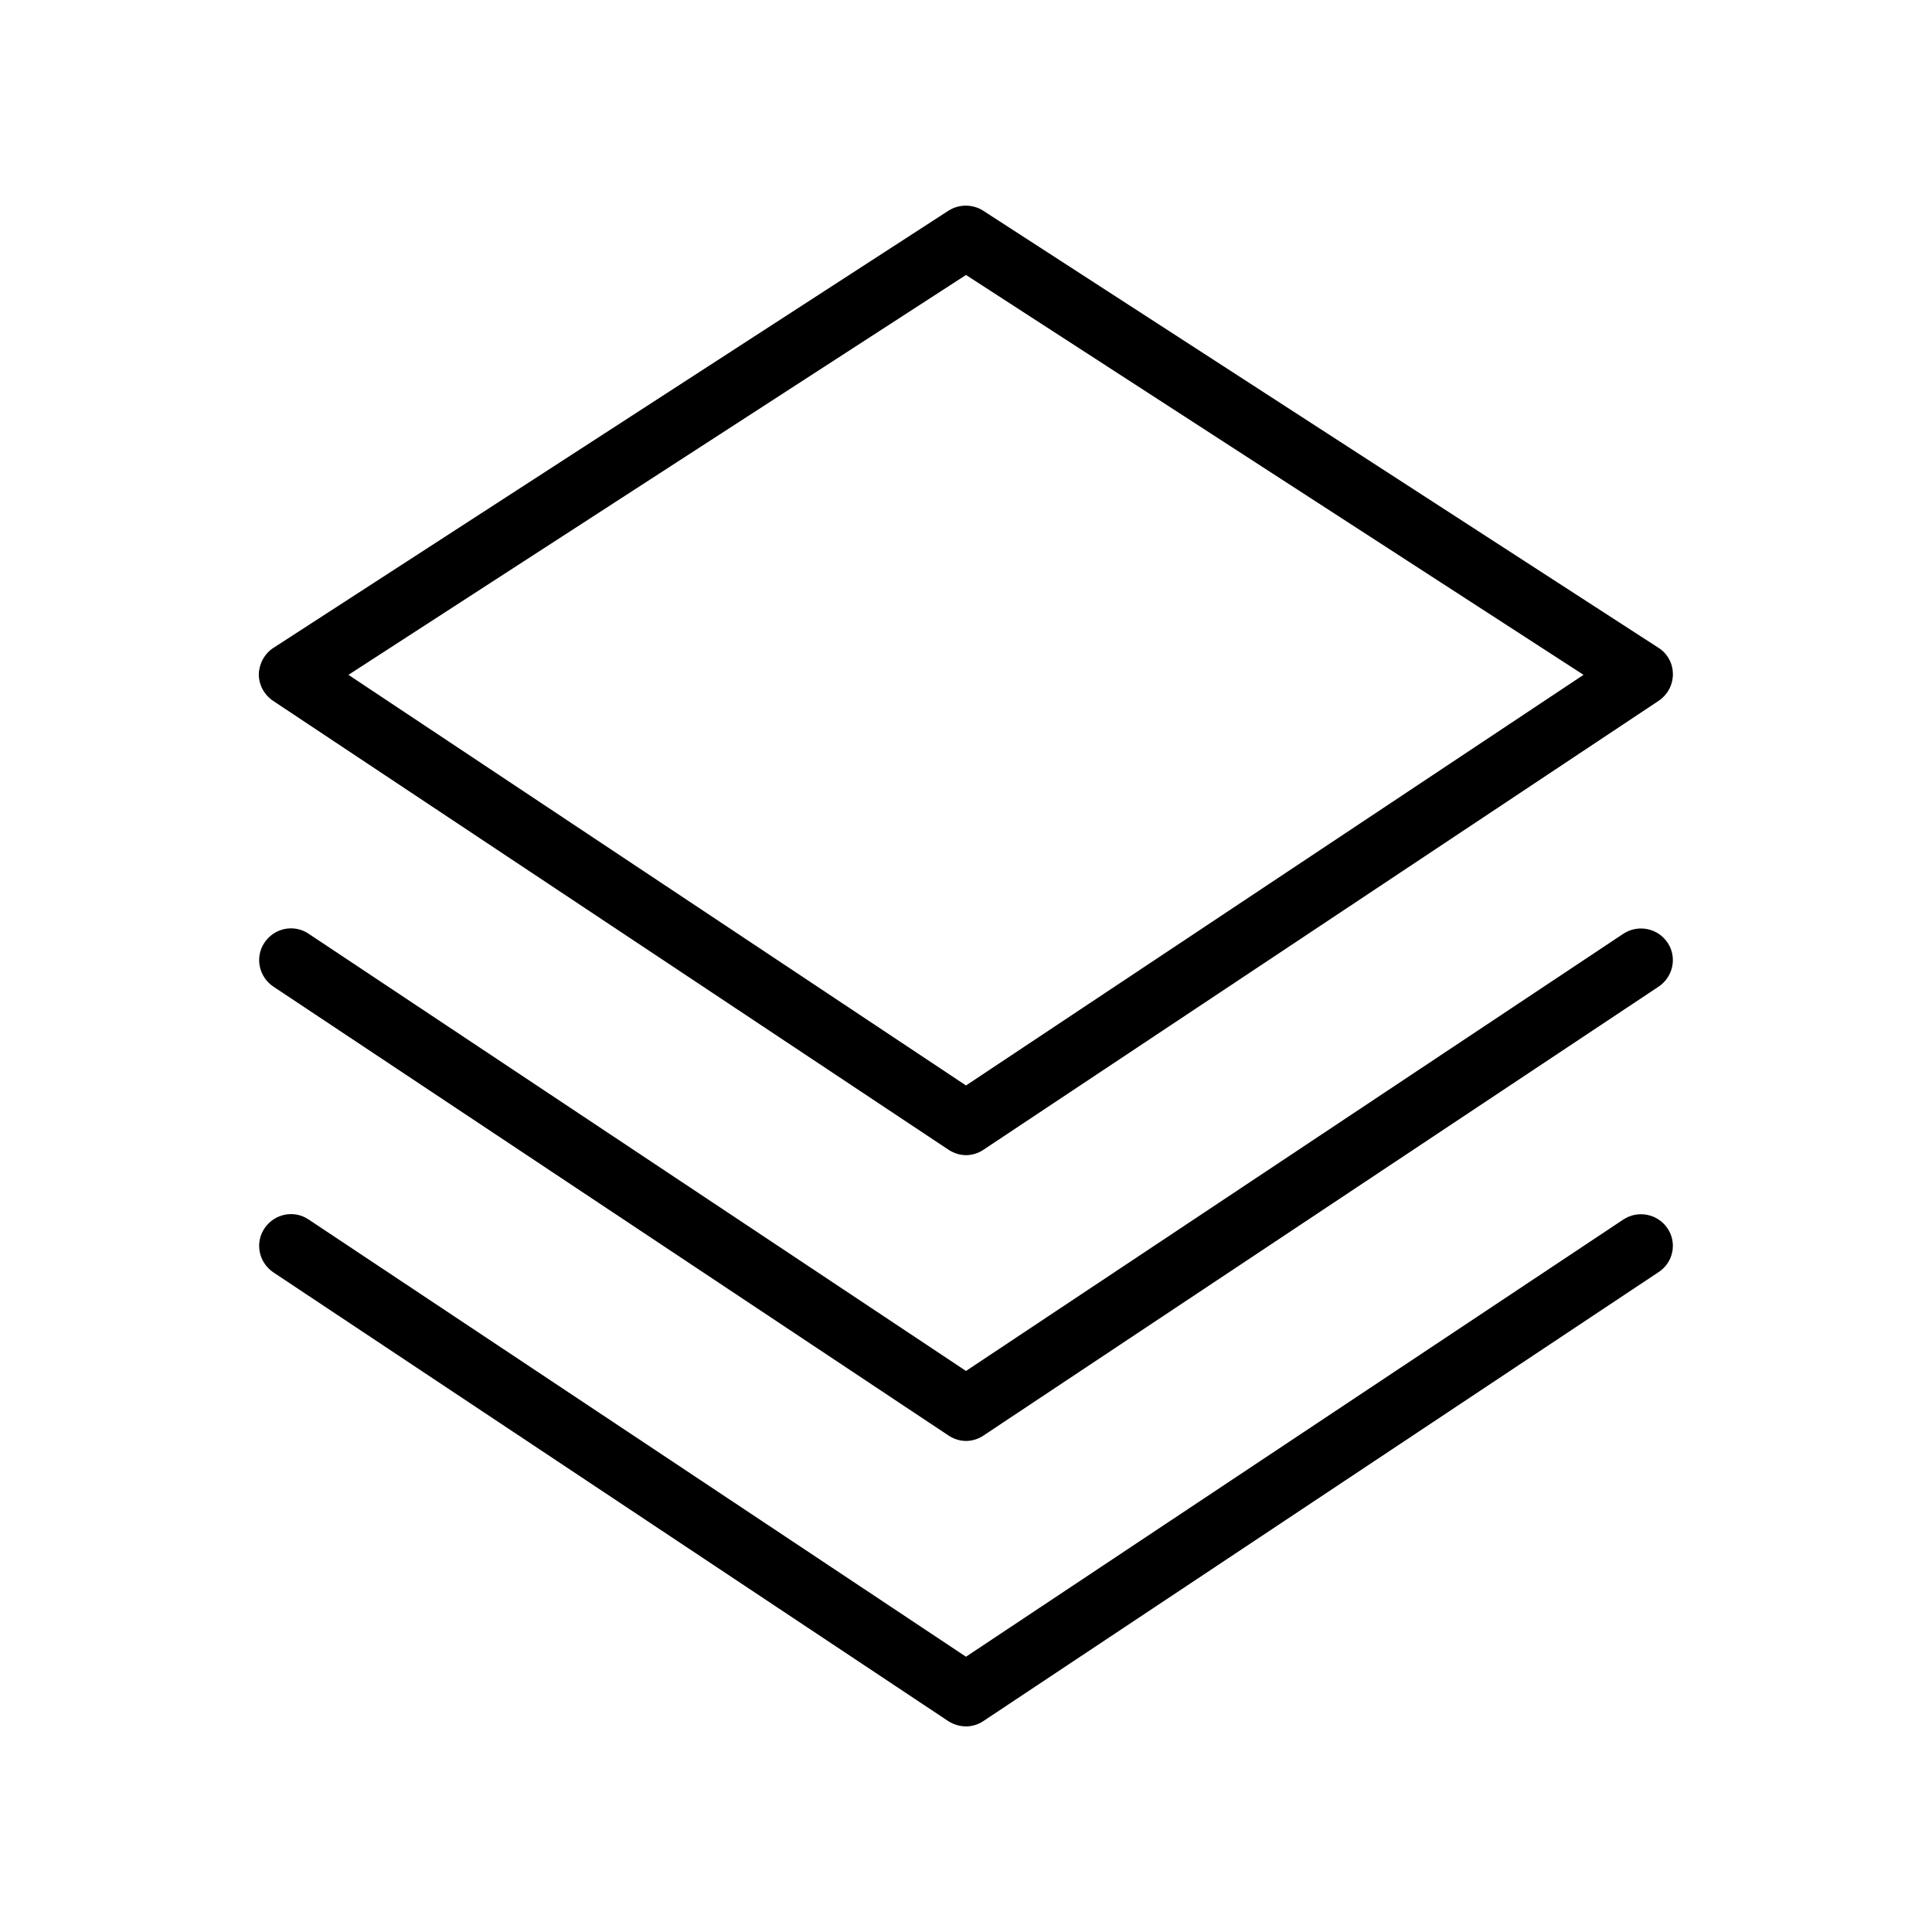 <?xml version="1.0" encoding="UTF-8"?>
<!-- Uploaded to: ICON Repo, www.svgrepo.com, Generator: ICON Repo Mixer Tools -->
<svg fill="#000000" width="800px" height="800px" version="1.1" viewBox="144 144 512 512" xmlns="http://www.w3.org/2000/svg">
 <g>
  <path d="m583.55 315.7-179.02-115.88c-2.769-1.762-6.383-1.762-9.152 0l-178.93 115.88c-2.352 1.512-3.777 4.199-3.863 6.969 0 2.856 1.426 5.457 3.777 7.055l179.02 118.98c1.426 0.922 3.023 1.426 4.617 1.426s3.273-0.504 4.617-1.426l178.94-118.98c2.352-1.594 3.777-4.199 3.777-7.055 0.004-2.852-1.426-5.453-3.773-6.965zm-183.55 115.96-163.66-108.82 163.66-105.97 163.65 105.97z"/>
  <path d="m585.9 393.79c-2.602-3.863-7.809-4.871-11.672-2.352l-174.23 115.88-174.23-115.88c-3.863-2.602-9.07-1.512-11.672 2.352-2.602 3.863-1.512 9.07 2.352 11.672l178.94 118.98c1.426 0.922 3.023 1.426 4.617 1.426s3.273-0.504 4.617-1.426l178.94-118.98c3.859-2.606 4.953-7.809 2.348-11.672z"/>
  <path d="m585.9 469.52c-2.602-3.863-7.809-4.871-11.672-2.352l-174.23 115.88-174.23-115.88c-3.863-2.602-9.07-1.512-11.672 2.352-2.602 3.863-1.512 9.07 2.352 11.672l178.94 118.98c1.34 0.84 3.019 1.344 4.617 1.344 1.594 0 3.273-0.504 4.617-1.426l178.94-118.98c3.859-2.519 4.953-7.727 2.348-11.59z"/>
 </g>
</svg>